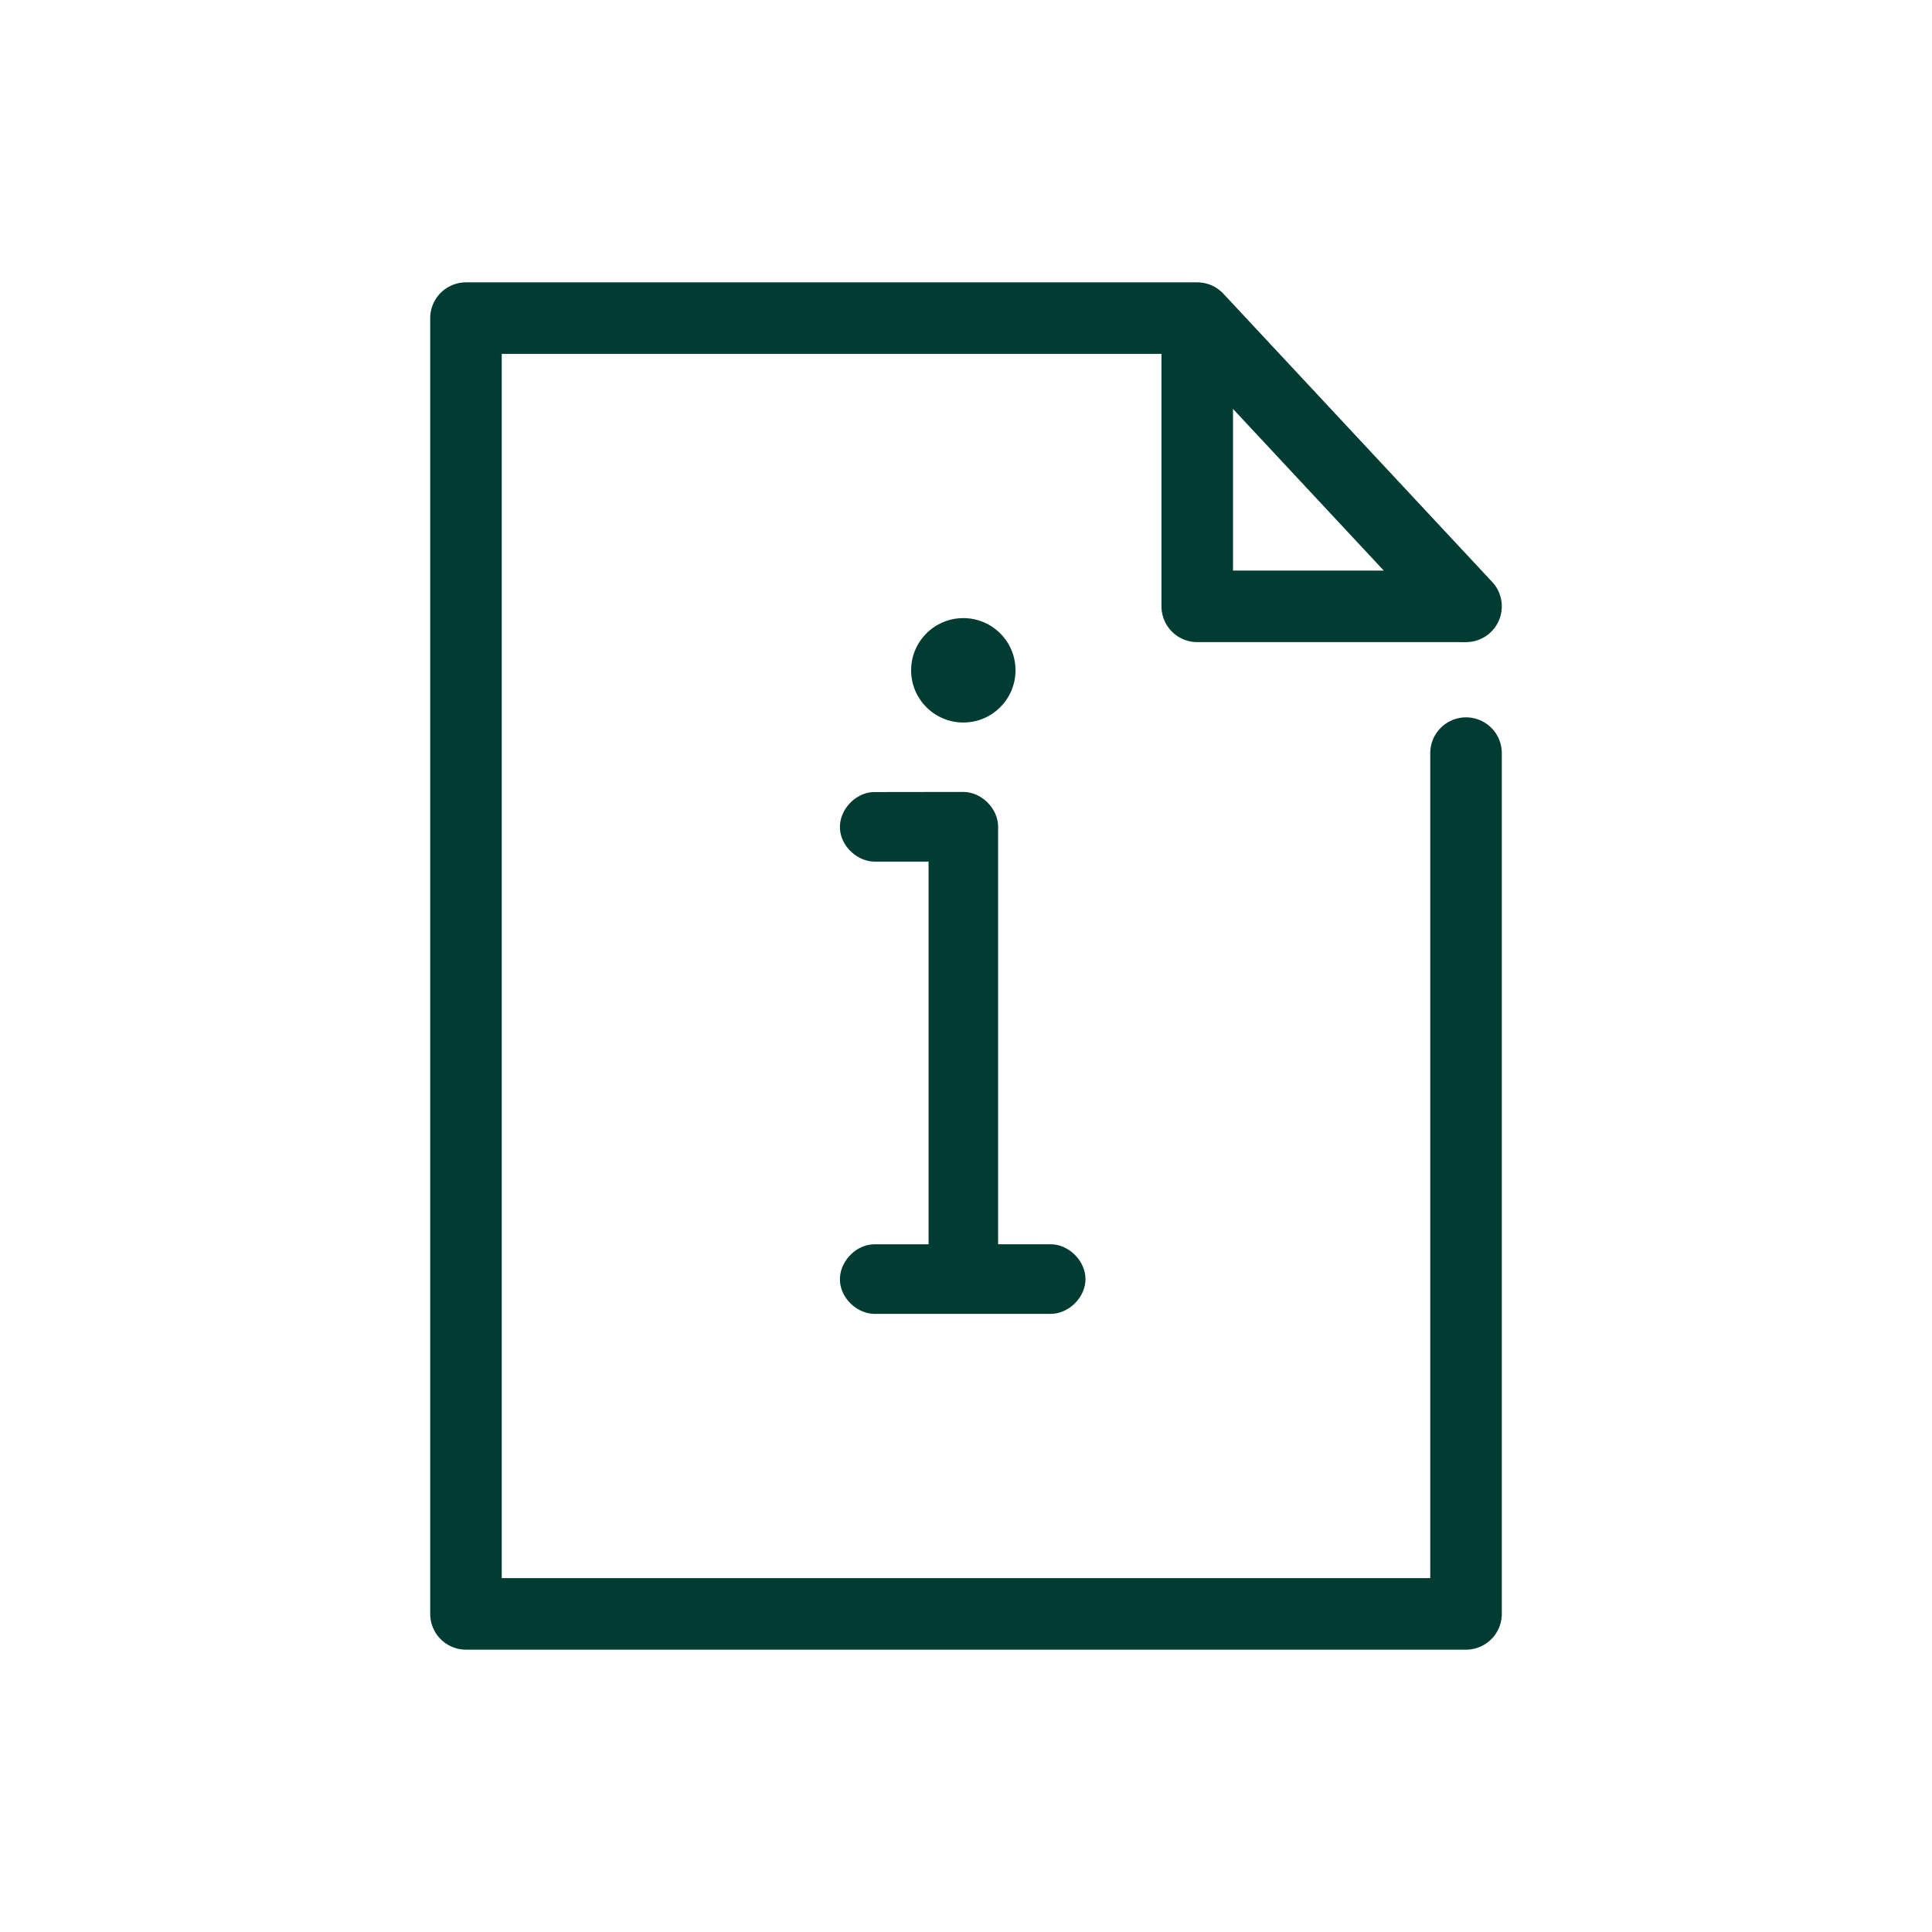 <svg width="32" height="32" viewBox="0 0 32 32" fill="none" xmlns="http://www.w3.org/2000/svg">
<g clip-path="url(#clip0_1_192)">
<path d="M24.282 12.474V26.731H7.718V5.269H19.83L24.282 10.043" stroke="#003C32" stroke-width="1.185" stroke-linecap="round" stroke-linejoin="round"/>
<path d="M19.83 5.269V10.043H24.282" stroke="#003C32" stroke-width="1.185" stroke-linejoin="round"/>
<path d="M15.956 10.238C15.478 10.238 15.091 10.625 15.091 11.102C15.091 11.58 15.478 11.967 15.956 11.967C16.433 11.967 16.82 11.58 16.82 11.102C16.82 10.624 16.433 10.238 15.956 10.238Z" fill="#003C32"/>
<path d="M14.461 13.119C14.159 13.133 13.898 13.42 13.912 13.722C13.926 14.024 14.214 14.286 14.515 14.271H15.38V20.61H14.461C14.159 20.624 13.898 20.911 13.912 21.213C13.926 21.515 14.213 21.776 14.514 21.762H17.396C17.7 21.766 17.979 21.49 17.979 21.186C17.979 20.881 17.699 20.605 17.396 20.609H16.532V13.694C16.532 13.392 16.257 13.117 15.956 13.117L14.461 13.119Z" fill="#003C32"/>
</g>
<defs>
<clipPath id="clip0_1_192">
<rect width="17.748" height="22.647" fill="white" transform="translate(7.126 4.676)"/>
</clipPath>
</defs>
</svg>
